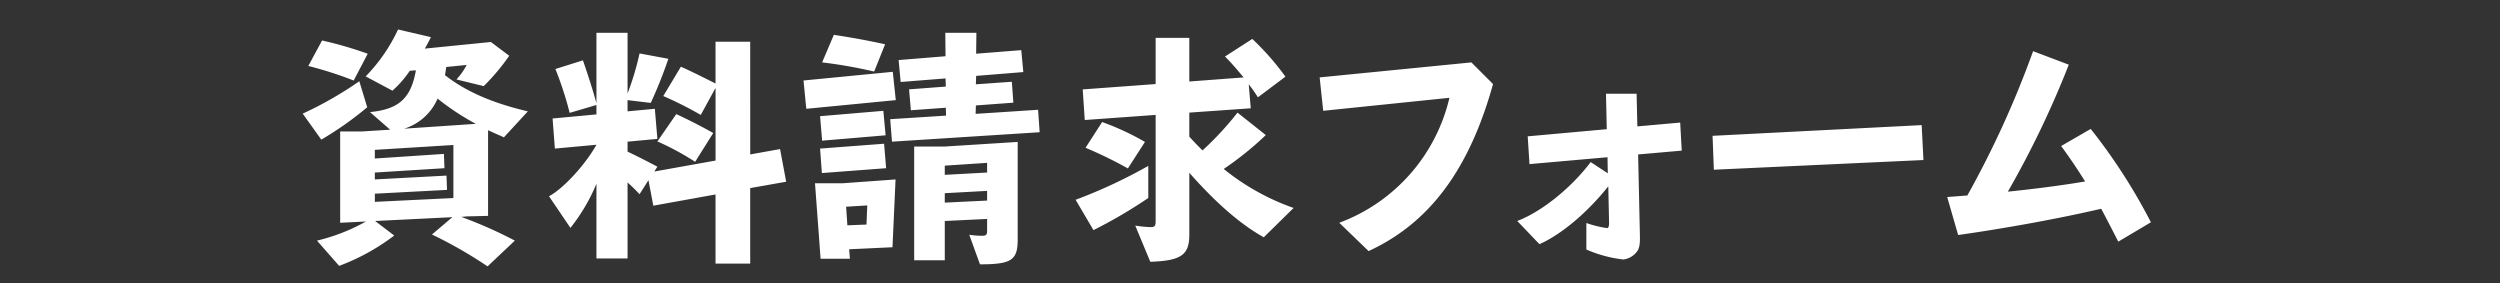 <svg id="グループ_1_のコピー" data-name="グループ 1 のコピー" xmlns="http://www.w3.org/2000/svg" width="450" height="51" viewBox="0 0 450 51">
  <rect x="0" y="0" width="450" height="51" fill="#333333" stroke="none"/>
<defs>
    <style>
      .cls-1 {
        fill: #fff;
        fill-rule: evenodd;
      }
    </style>
  </defs>
  <path id="資料請求フォーム" class="cls-1" d="M87.852,23.438l1.515,0.689c0.413,0.184.872,0.367,1.331,0.6l4.314-4.682c-6.288-1.469-11.107-3.534-14.917-6.518,0.092-.459.138-0.872,0.229-1.469L84,11.688A11.807,11.807,0,0,1,82.161,14.3L87.072,15.5a38.729,38.729,0,0,0,4.59-5.462l-3.3-2.479L76.47,8.75c0.413-.734.689-1.239,1.1-2.065L71.65,5.308a30.52,30.52,0,0,1-5.829,8.445l4.819,2.57a18.97,18.97,0,0,0,3.121-3.58l1.1-.092c-0.872,5-3.029,7.022-8.262,7.527l3.626,3.167-5.141.321H61.231V40.1l4.636-.229a34.1,34.1,0,0,1-8.812,3.442l3.993,4.544a38.525,38.525,0,0,0,9.914-5.462l-3.442-2.616,13.907-.688L77.755,42.21a78.88,78.88,0,0,1,10.006,5.737l4.911-4.636a78.8,78.8,0,0,0-9.639-4.269l1.01-.092,3.81-.092V23.438Zm-15.1-.275a9.651,9.651,0,0,0,6.013-5.416,44.73,44.73,0,0,0,6.885,4.544Zm-5.278,3.81L81.61,26.1v9.547l-14.137.688V34.866l12.989-.688-0.092-2.57-12.9.689V31.057L80,30.276l-0.092-2.57-12.439.826V26.972Zm-1.285-17.3a68.943,68.943,0,0,0-8.216-2.387l-2.479,4.59a68.132,68.132,0,0,1,8.17,2.616ZM57.835,25.136A60.441,60.441,0,0,0,66.1,19.307l-1.423-4.682a66.918,66.918,0,0,1-10.189,5.829Zm70.96,22.307h6.242V33.856l6.472-1.147-1.1-5.875-5.371.964V7.511h-6.242v7.527c-1.423-.734-2.111-1.056-3.3-1.652-1.24-.6-2.2-1.056-2.938-1.377l-3.167,5.278a66.313,66.313,0,0,1,6.747,3.4l2.662-4.865V28.9L117.78,30.873,118.33,30c-1.836-.964-3.35-1.744-5.37-2.708V25.5l5.37-.5-0.459-5.416-4.911.459v-2.02l4.177,0.5a80.03,80.03,0,0,0,3.167-7.94l-5.186-.964a49.24,49.24,0,0,1-2.158,7.206V5.9h-5.6V18.572c-0.689-2.479-1.331-4.5-2.433-7.711l-4.957,1.561a61.273,61.273,0,0,1,2.57,7.895l4.82-1.423v1.7l-7.895.734,0.413,5.416,7.482-.689c-2.02,3.626-5.967,7.895-8.537,9.272l3.855,5.691a33.012,33.012,0,0,0,4.682-7.94V46.524h5.6V32.847a30.137,30.137,0,0,1,2.158,2.111l1.606-2.524,0.872,4.59,11.2-2.02V47.442ZM118.33,25.457a48.042,48.042,0,0,1,6.793,3.672l3.259-5.187c-2.2-1.239-4.727-2.524-6.655-3.4ZM176.394,47.58c5.645,0,6.792-.734,6.792-4.452V25.549l-13.126.826h-5.508V46.846h5.508V39.777l7.619-.367v2.111c0,0.734-.184.918-0.872,0.918a14.621,14.621,0,0,1-2.341-.184ZM170.06,36.473v-1.7l7.619-.413v1.744Zm7.619-7.16v1.744l-7.619.413V29.817ZM147.707,46.57h5.278l-0.137-1.7,7.8-.367L161.2,32.3l-9.5.688h-5Zm8.4-9.593-0.137,3.442-3.443.138L152.3,37.207ZM160.559,25.5l26.575-1.7-0.276-4.039-11.245.734,0.046-1.515,6.747-.5-0.275-3.764-6.472.459,0.046-1.515,8.491-.688-0.367-3.947-8.124.643L175.751,5.9h-5.6l0.046,4.223-8.445.688,0.367,3.947,8.078-.643,0.046,1.469-6.609.5,0.321,3.764,6.288-.459,0.046,1.423-10.052.643ZM147.982,11.229a84.851,84.851,0,0,1,9.364,1.652l1.973-4.911c-3.167-.688-5.645-1.147-9.225-1.7Zm-3.35,3.259,0.5,5.095,16.11-1.561L160.7,12.927Zm2.983,6.426,0.367,4.406,11.429-.964L159,19.949Zm0,5.829,0.321,4.406,11.567-.872-0.367-4.406Zm59.44,20.379c5.554-.184,7.023-1.239,7.023-4.865V31.1c4.865,5.508,9.225,9.272,13.4,11.612l5.37-5.278a42.162,42.162,0,0,1-12.576-7.022,57.073,57.073,0,0,0,7.573-6.1l-5.095-4.039a55.809,55.809,0,0,1-6.288,6.793c-0.6-.551-1.836-1.836-2.386-2.479V20.271l11.061-.78-0.367-4.314a25.118,25.118,0,0,1,1.652,2.341l4.957-3.718a47.536,47.536,0,0,0-5.966-6.793L220.5,10.173c1.148,1.147,1.928,2.065,3.351,3.764l-9.776.734V6.822h-6.059V15.13l-13.127.964,0.367,5.508,12.76-.918V39.731c0,0.964-.138,1.148-0.964,1.148a19.65,19.65,0,0,1-2.708-.275ZM195.4,26.6a74.778,74.778,0,0,1,7.619,3.718l3.075-4.773a47.35,47.35,0,0,0-7.711-3.58Zm11.291,3.259a91.421,91.421,0,0,1-13.081,6.1l3.213,5.462a85.908,85.908,0,0,0,9.868-5.783V29.863Zm30.846-15.927,0.642,6.013,22.72-2.341A31.719,31.719,0,0,1,241.068,40.1l5.278,5.095c10.97-5.049,18.13-14.687,22.4-30.063l-3.9-3.9ZM294.862,27.8l7.849-.688-0.276-5.049-7.71.688-0.138-5.875h-5.508l0.138,6.38-14.229,1.285,0.321,5L289.354,28.3l0.046,2.892-3.075-2.019c-3.534,4.682-8.858,8.95-13.219,10.6l3.993,4.177c3.948-1.744,8.675-5.737,12.393-10.419l0.138,6.472c0,0.734-.092,1.056-0.367,1.056a19.986,19.986,0,0,1-3.718-.918v4.773a22.993,22.993,0,0,0,6.655,1.79,3.563,3.563,0,0,0,2.341-1.285c0.5-.551.688-1.285,0.642-3.029Zm13.4-3.351,0.23,6.1,37.728-1.744L345.9,22.52Zm78.9,15.56a102.56,102.56,0,0,0-10.832-16.8l-5.324,3.075c1.514,2.065,2.891,4.085,4.314,6.38-4.314.734-9.409,1.377-13.907,1.836a171.515,171.515,0,0,0,10.97-22.857l-6.426-2.433A173.89,173.89,0,0,1,354.12,35.188l-3.626.275,1.974,6.839c8.491-1.193,18.5-3.029,25.749-4.728,1.1,2.065,2.111,4.039,3.075,5.921Z"/>
</svg>
